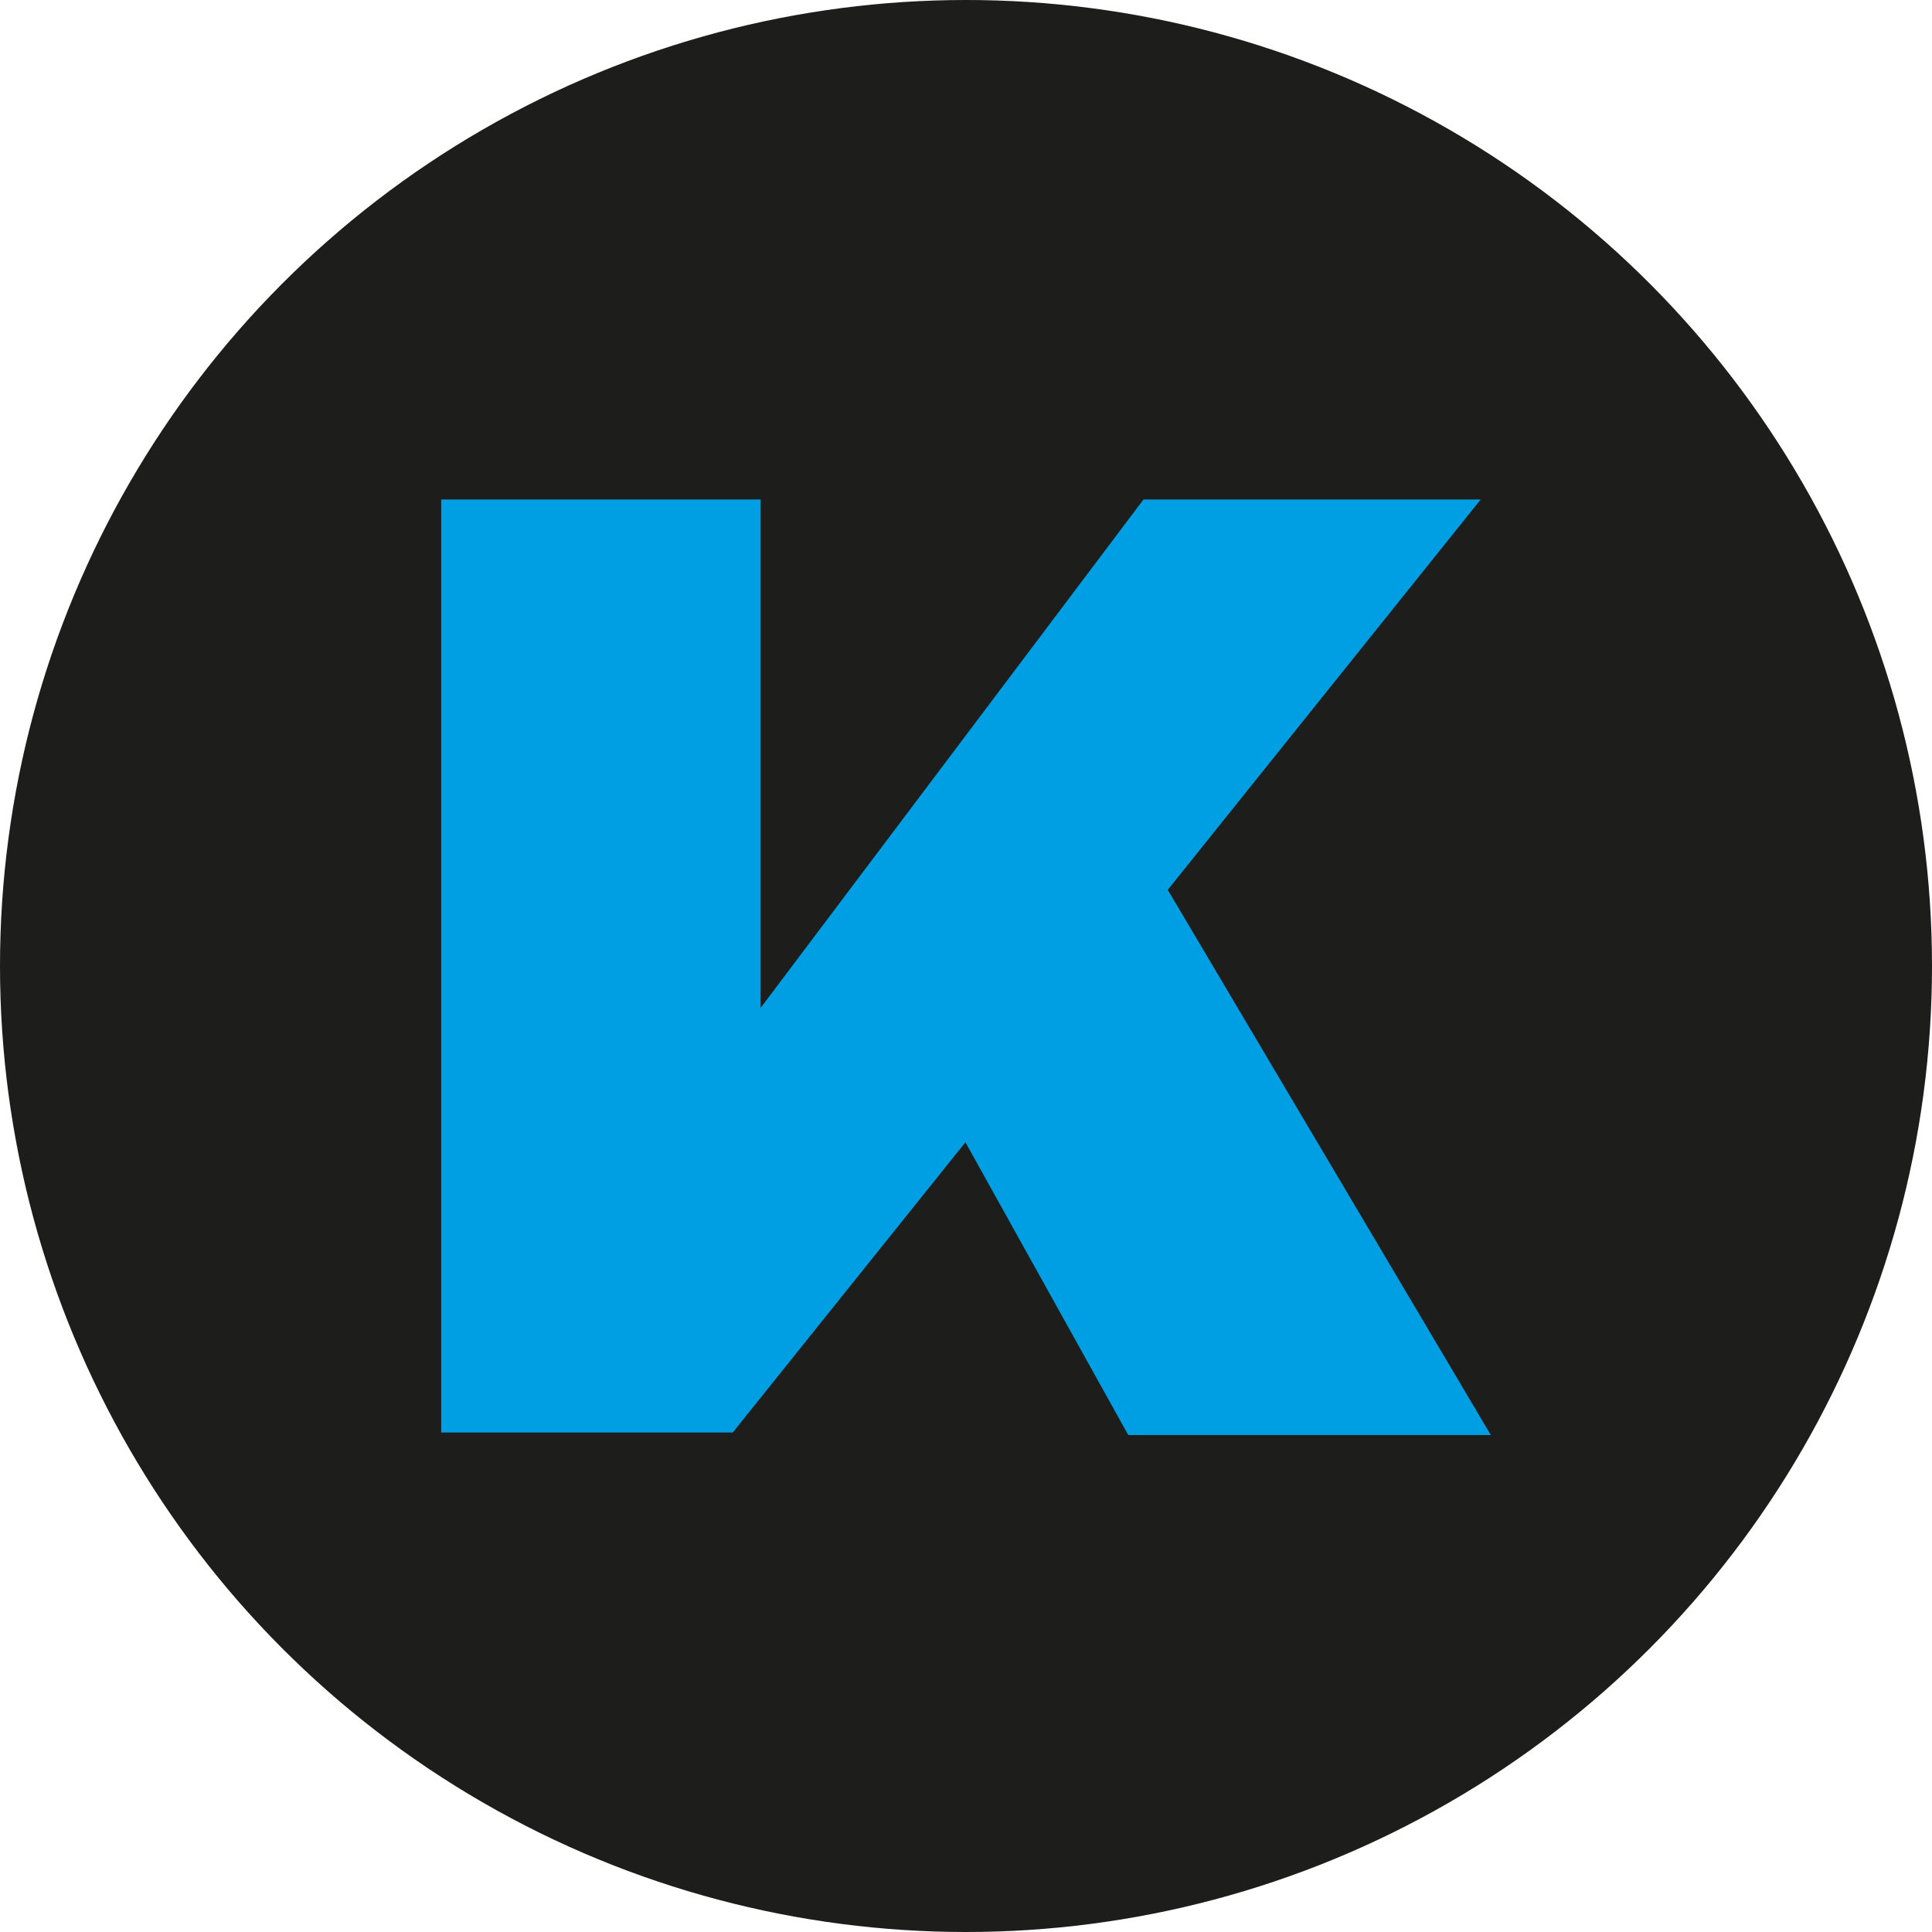 <svg xmlns="http://www.w3.org/2000/svg" id="Livello_1" data-name="Livello 1" viewBox="0 0 76.2 76.2"><defs><style>      .cls-1 {        fill: #1d1d1b;      }      .cls-1, .cls-2 {        stroke-width: 0px;      }      .cls-2 {        fill: #009fe3;      }    </style></defs><circle class="cls-1" cx="38.1" cy="38.1" r="38.1"></circle><path class="cls-2" d="M17.4,56.5V19.7h12.6v27l-3.2-2.7,18.3-24.3h13.3l-29.5,36.8h-11.5ZM35.1,39.6l9.3-7.3,14.4,24.3h-14.3l-9.4-16.9Z"></path></svg>